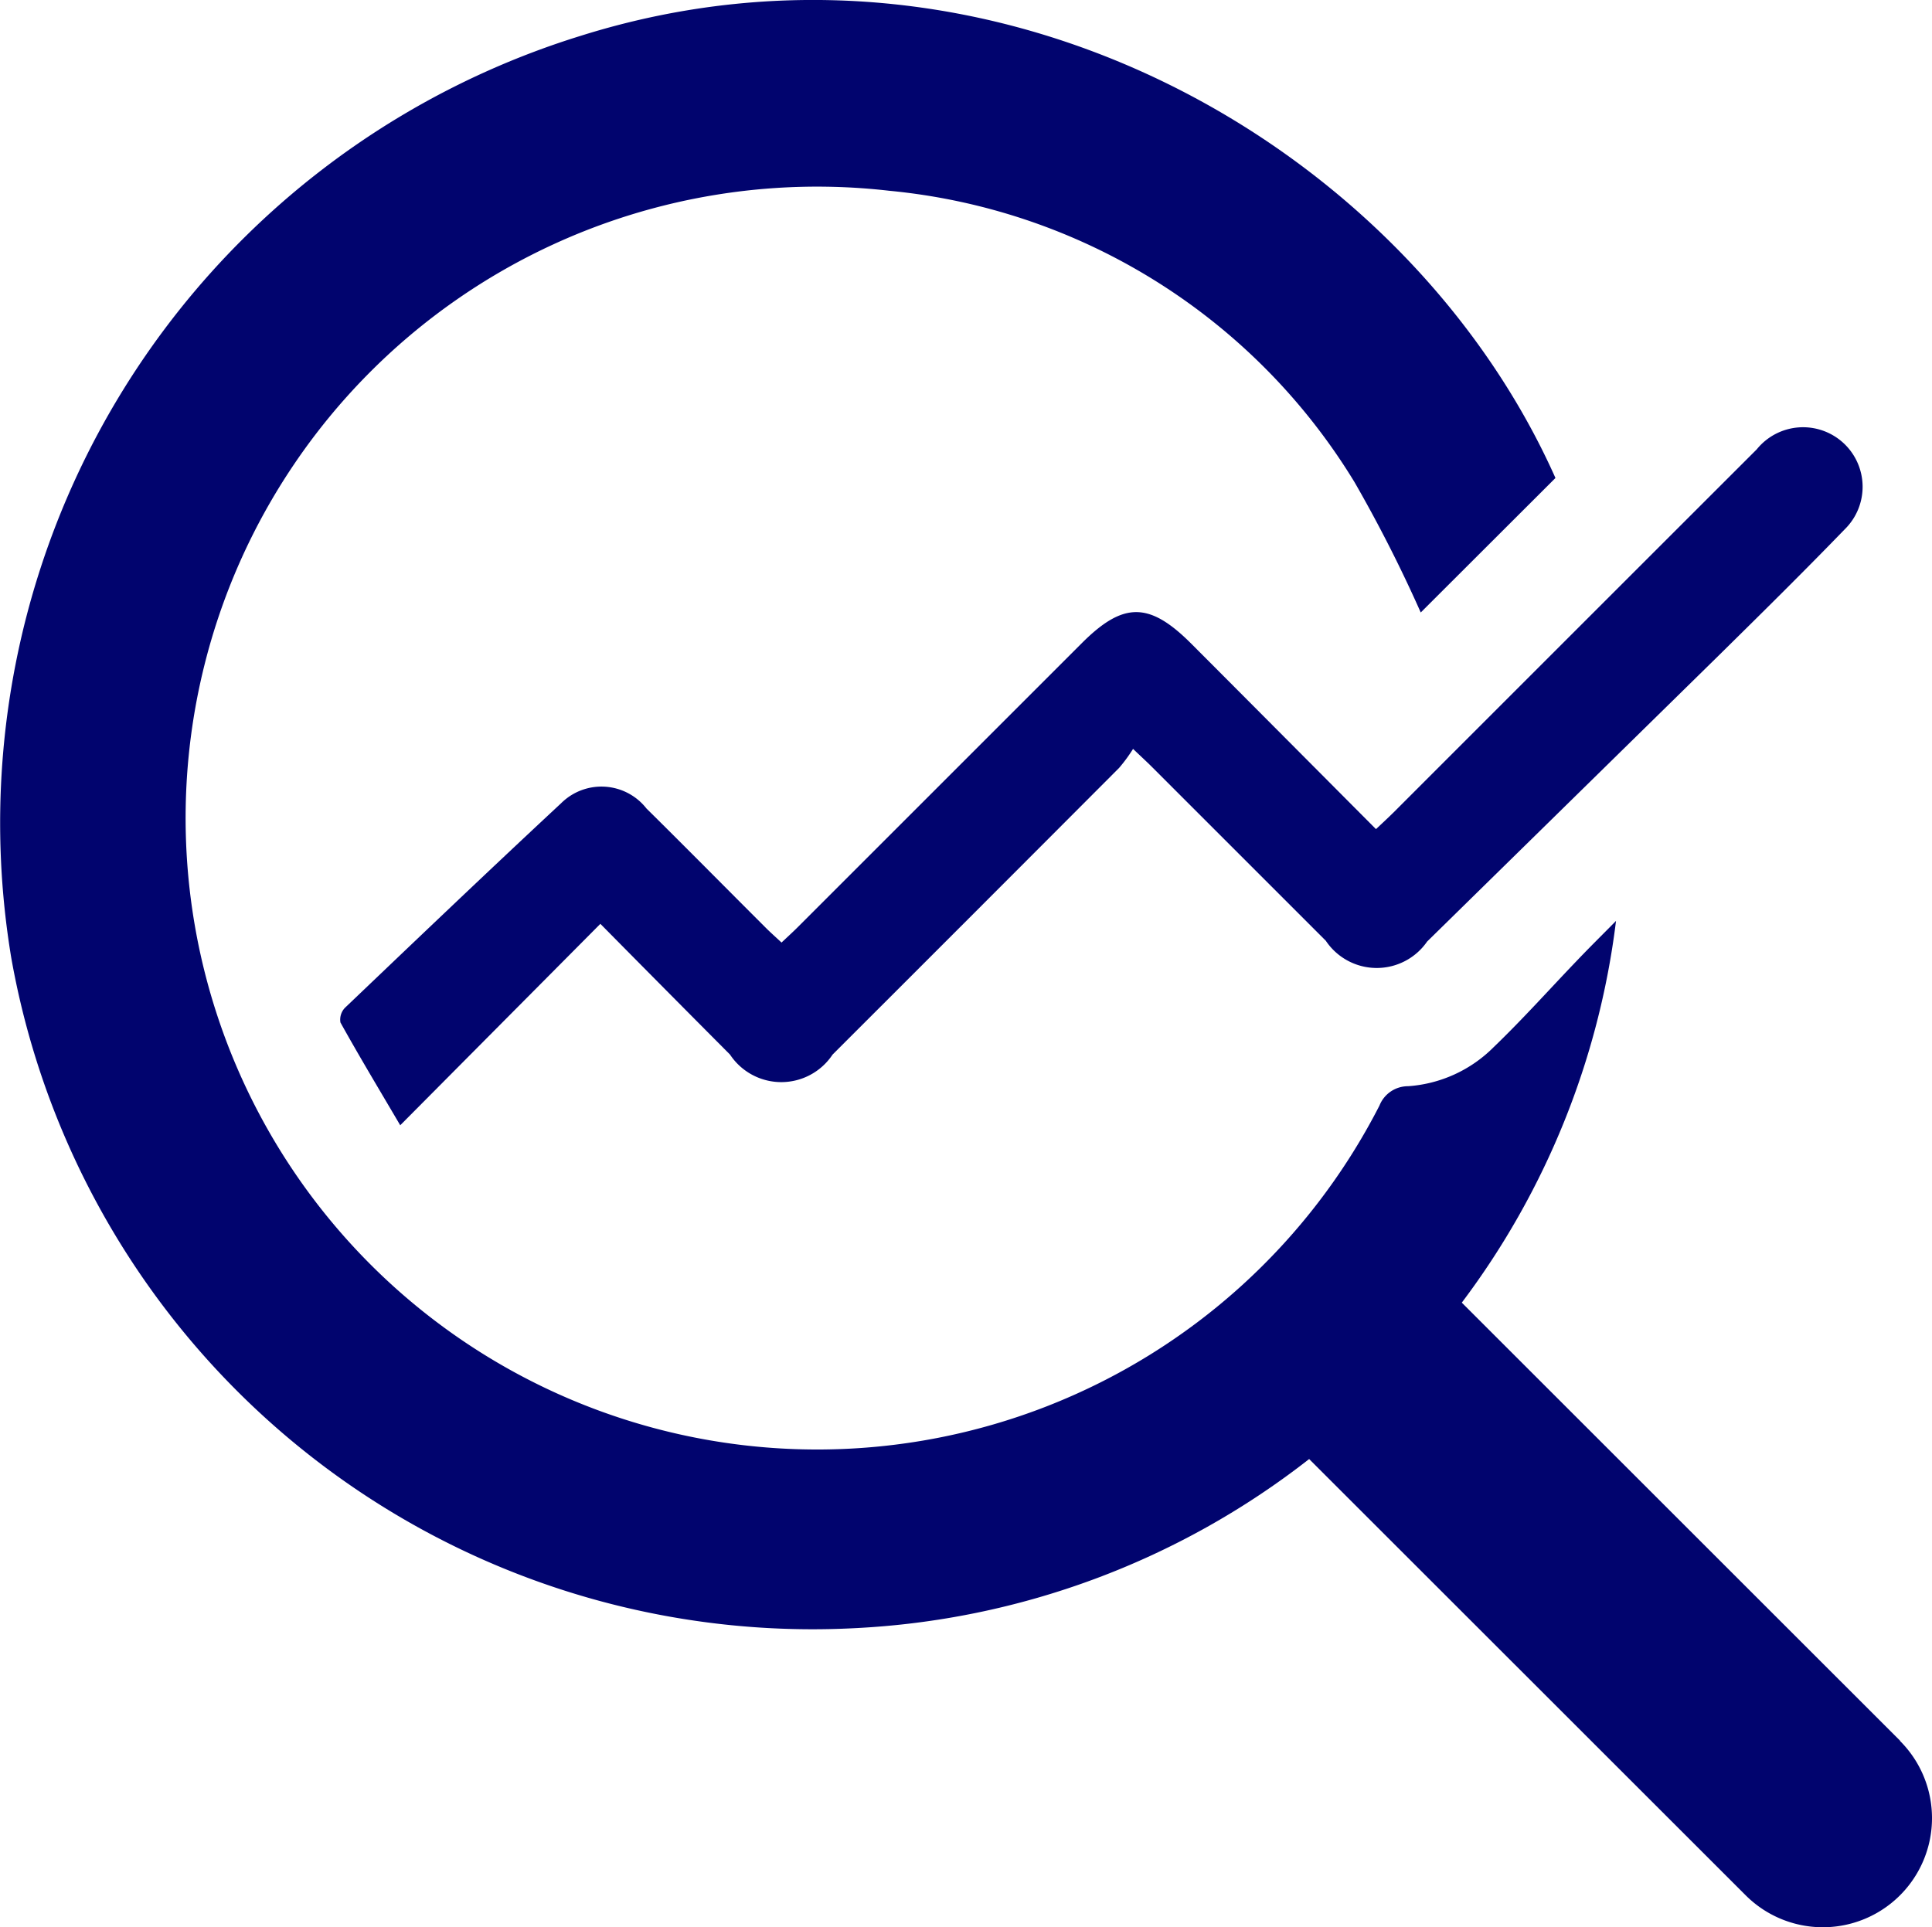 <svg xmlns="http://www.w3.org/2000/svg" viewBox="0 0 51.488 51.371"><g id="レイヤー_2" data-name="レイヤー 2"><g id="レイヤー_1-2" data-name="レイヤー 1"><g id="グループ_2031" data-name="グループ 2031"><path id="パス_8438" data-name="パス 8438" d="M36.67,22.1c-1.664-1.671-3.289-3.306-4.917-4.937-1.122-1.125-1.815-1.128-2.924-.018l-7.563,7.563c-.136.136-.279.265-.438.416-.146-.137-.276-.252-.4-.374-1.067-1.065-2.126-2.139-3.2-3.2a1.524,1.524,0,0,0-2.139-.259,1.579,1.579,0,0,0-.137.121c-1.934,1.8-3.846,3.626-5.758,5.45a.455.455,0,0,0-.121.393c.5.9,1.037,1.792,1.593,2.739L16,24.625c1.185,1.2,2.318,2.343,3.455,3.485a1.639,1.639,0,0,0,2.733,0q3.822-3.817,7.636-7.641a4.176,4.176,0,0,0,.372-.507c.233.222.374.351.509.486l4.628,4.628a1.632,1.632,0,0,0,2.7.021q3.874-3.8,7.746-7.6c1.137-1.12,2.274-2.242,3.384-3.389a1.587,1.587,0,1,0-2.346-2.13q-4.836,4.833-9.671,9.67C37,21.792,36.85,21.932,36.67,22.1Z" style="fill:#01046e"/><path id="パス_8439" data-name="パス 8439" d="M50.639,46.4,38.957,34.722a21.206,21.206,0,0,0,4.11-10.175c-.378.384-.7.7-1.015,1.031-.749.78-1.47,1.589-2.249,2.337a3.564,3.564,0,0,1-2.278,1.038.818.818,0,0,0-.762.516A16.831,16.831,0,1,1,23.7,5.085a16.329,16.329,0,0,1,12.4,7.77,37.555,37.555,0,0,1,1.763,3.471l3.59-3.585C37.494,3.863,26.453-2.5,15.472.956A21.961,21.961,0,0,0,.3,25.53,21.686,21.686,0,0,0,22.758,43.4a21.342,21.342,0,0,0,12.131-4.509L46.522,50.519a2.909,2.909,0,1,0,4.114-4.114Z" style="fill:#01046e"/></g></g></g></svg>
